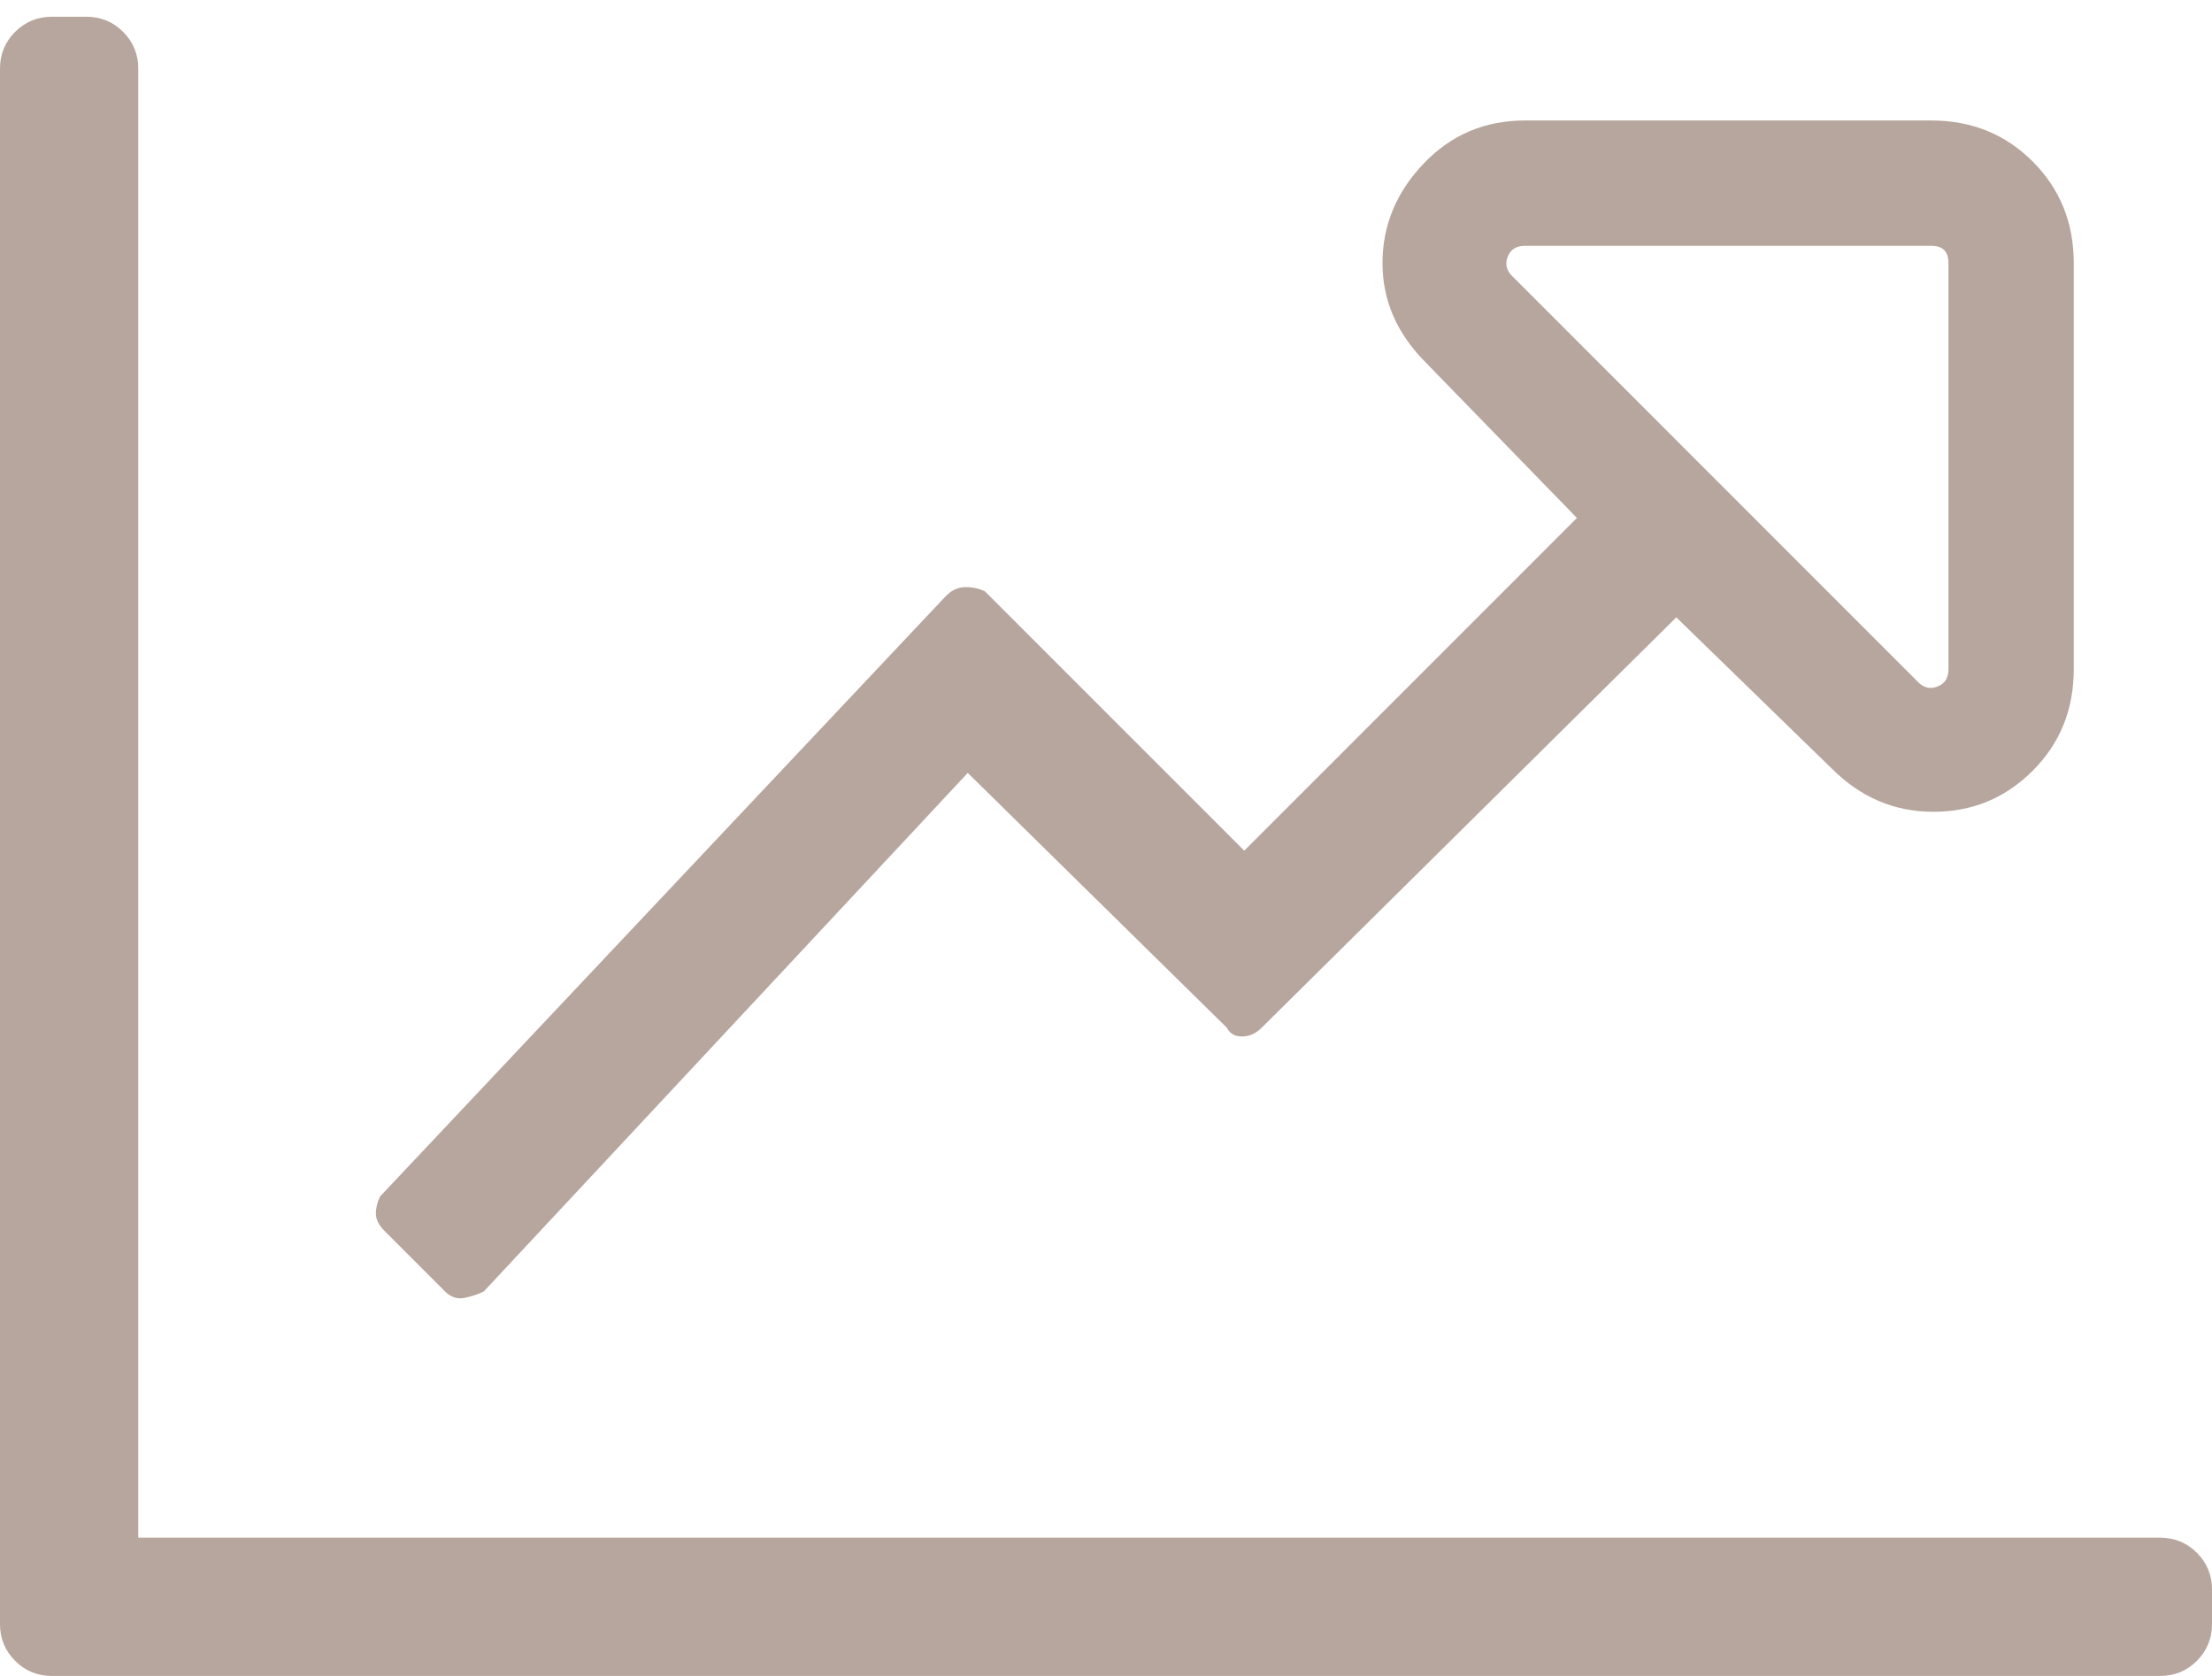 <?xml version="1.0" encoding="UTF-8"?>
<svg width="66px" height="50px" viewBox="0 0 66 50" version="1.1" xmlns="http://www.w3.org/2000/svg" xmlns:xlink="http://www.w3.org/1999/xlink">
    <!-- Generator: Sketch 50.2 (55047) - http://www.bohemiancoding.com/sketch -->
    <title>chart-line@2x</title>
    <desc>Created with Sketch.</desc>
    <defs></defs>
    <g id="Content-Pg---Sell" stroke="none" stroke-width="1" fill="none" fill-rule="evenodd">
        <g id="Selling-With-Us-(C)" transform="translate(-871, -1832)" fill="#B7A69D">
            <g id="stats-panel" transform="translate(-8, 1498)">
                <path d="M943.453,379.875 C943.883,379.875 944.248,380.025 944.549,380.326 C944.849,380.627 945,380.992 945,381.422 L945,382.453 C945,382.883 944.849,383.248 944.549,383.549 C944.248,383.85 943.883,384 943.453,384 L880.547,384 C880.117,384 879.752,383.85 879.451,383.549 C879.15,383.248 879,382.883 879,382.453 L879,336.047 C879,335.617 879.15,335.252 879.451,334.951 C879.752,334.651 880.117,334.5 880.547,334.5 L881.578,334.5 C882.008,334.5 882.373,334.651 882.674,334.951 C882.975,335.252 883.125,335.617 883.125,336.047 L883.125,379.875 L943.453,379.875 Z M940.875,341.848 L940.875,353.965 C940.875,355.168 940.467,356.178 939.65,356.994 C938.834,357.811 937.846,358.219 936.685,358.219 C935.525,358.219 934.515,357.789 933.656,356.93 L929.016,352.418 L916.641,364.664 C916.469,364.836 916.275,364.922 916.06,364.922 C915.846,364.922 915.695,364.836 915.609,364.664 L907.875,357.059 L893.437,372.527 C893.266,372.613 893.072,372.678 892.857,372.721 C892.643,372.764 892.449,372.699 892.277,372.527 L890.473,370.723 C890.301,370.551 890.215,370.379 890.215,370.207 C890.215,370.035 890.258,369.863 890.344,369.691 L907.23,351.774 C907.402,351.602 907.596,351.516 907.81,351.516 C908.025,351.516 908.219,351.559 908.391,351.645 L916.125,359.379 L926.051,349.453 L921.539,344.813 C920.68,343.953 920.25,342.965 920.25,341.848 C920.25,340.731 920.658,339.742 921.475,338.883 C922.291,338.024 923.301,337.594 924.504,337.594 L936.621,337.594 C937.824,337.594 938.834,338.002 939.65,338.818 C940.467,339.635 940.875,340.645 940.875,341.848 Z M937.137,341.848 C937.137,341.504 936.965,341.332 936.621,341.332 L924.504,341.332 C924.246,341.332 924.074,341.44 923.988,341.654 C923.902,341.869 923.945,342.063 924.117,342.234 L936.234,354.352 C936.406,354.524 936.599,354.566 936.814,354.481 C937.029,354.395 937.137,354.223 937.137,353.965 L937.137,341.848 Z" id="chart-line"></path>
            </g>
        </g>
    </g>
</svg>